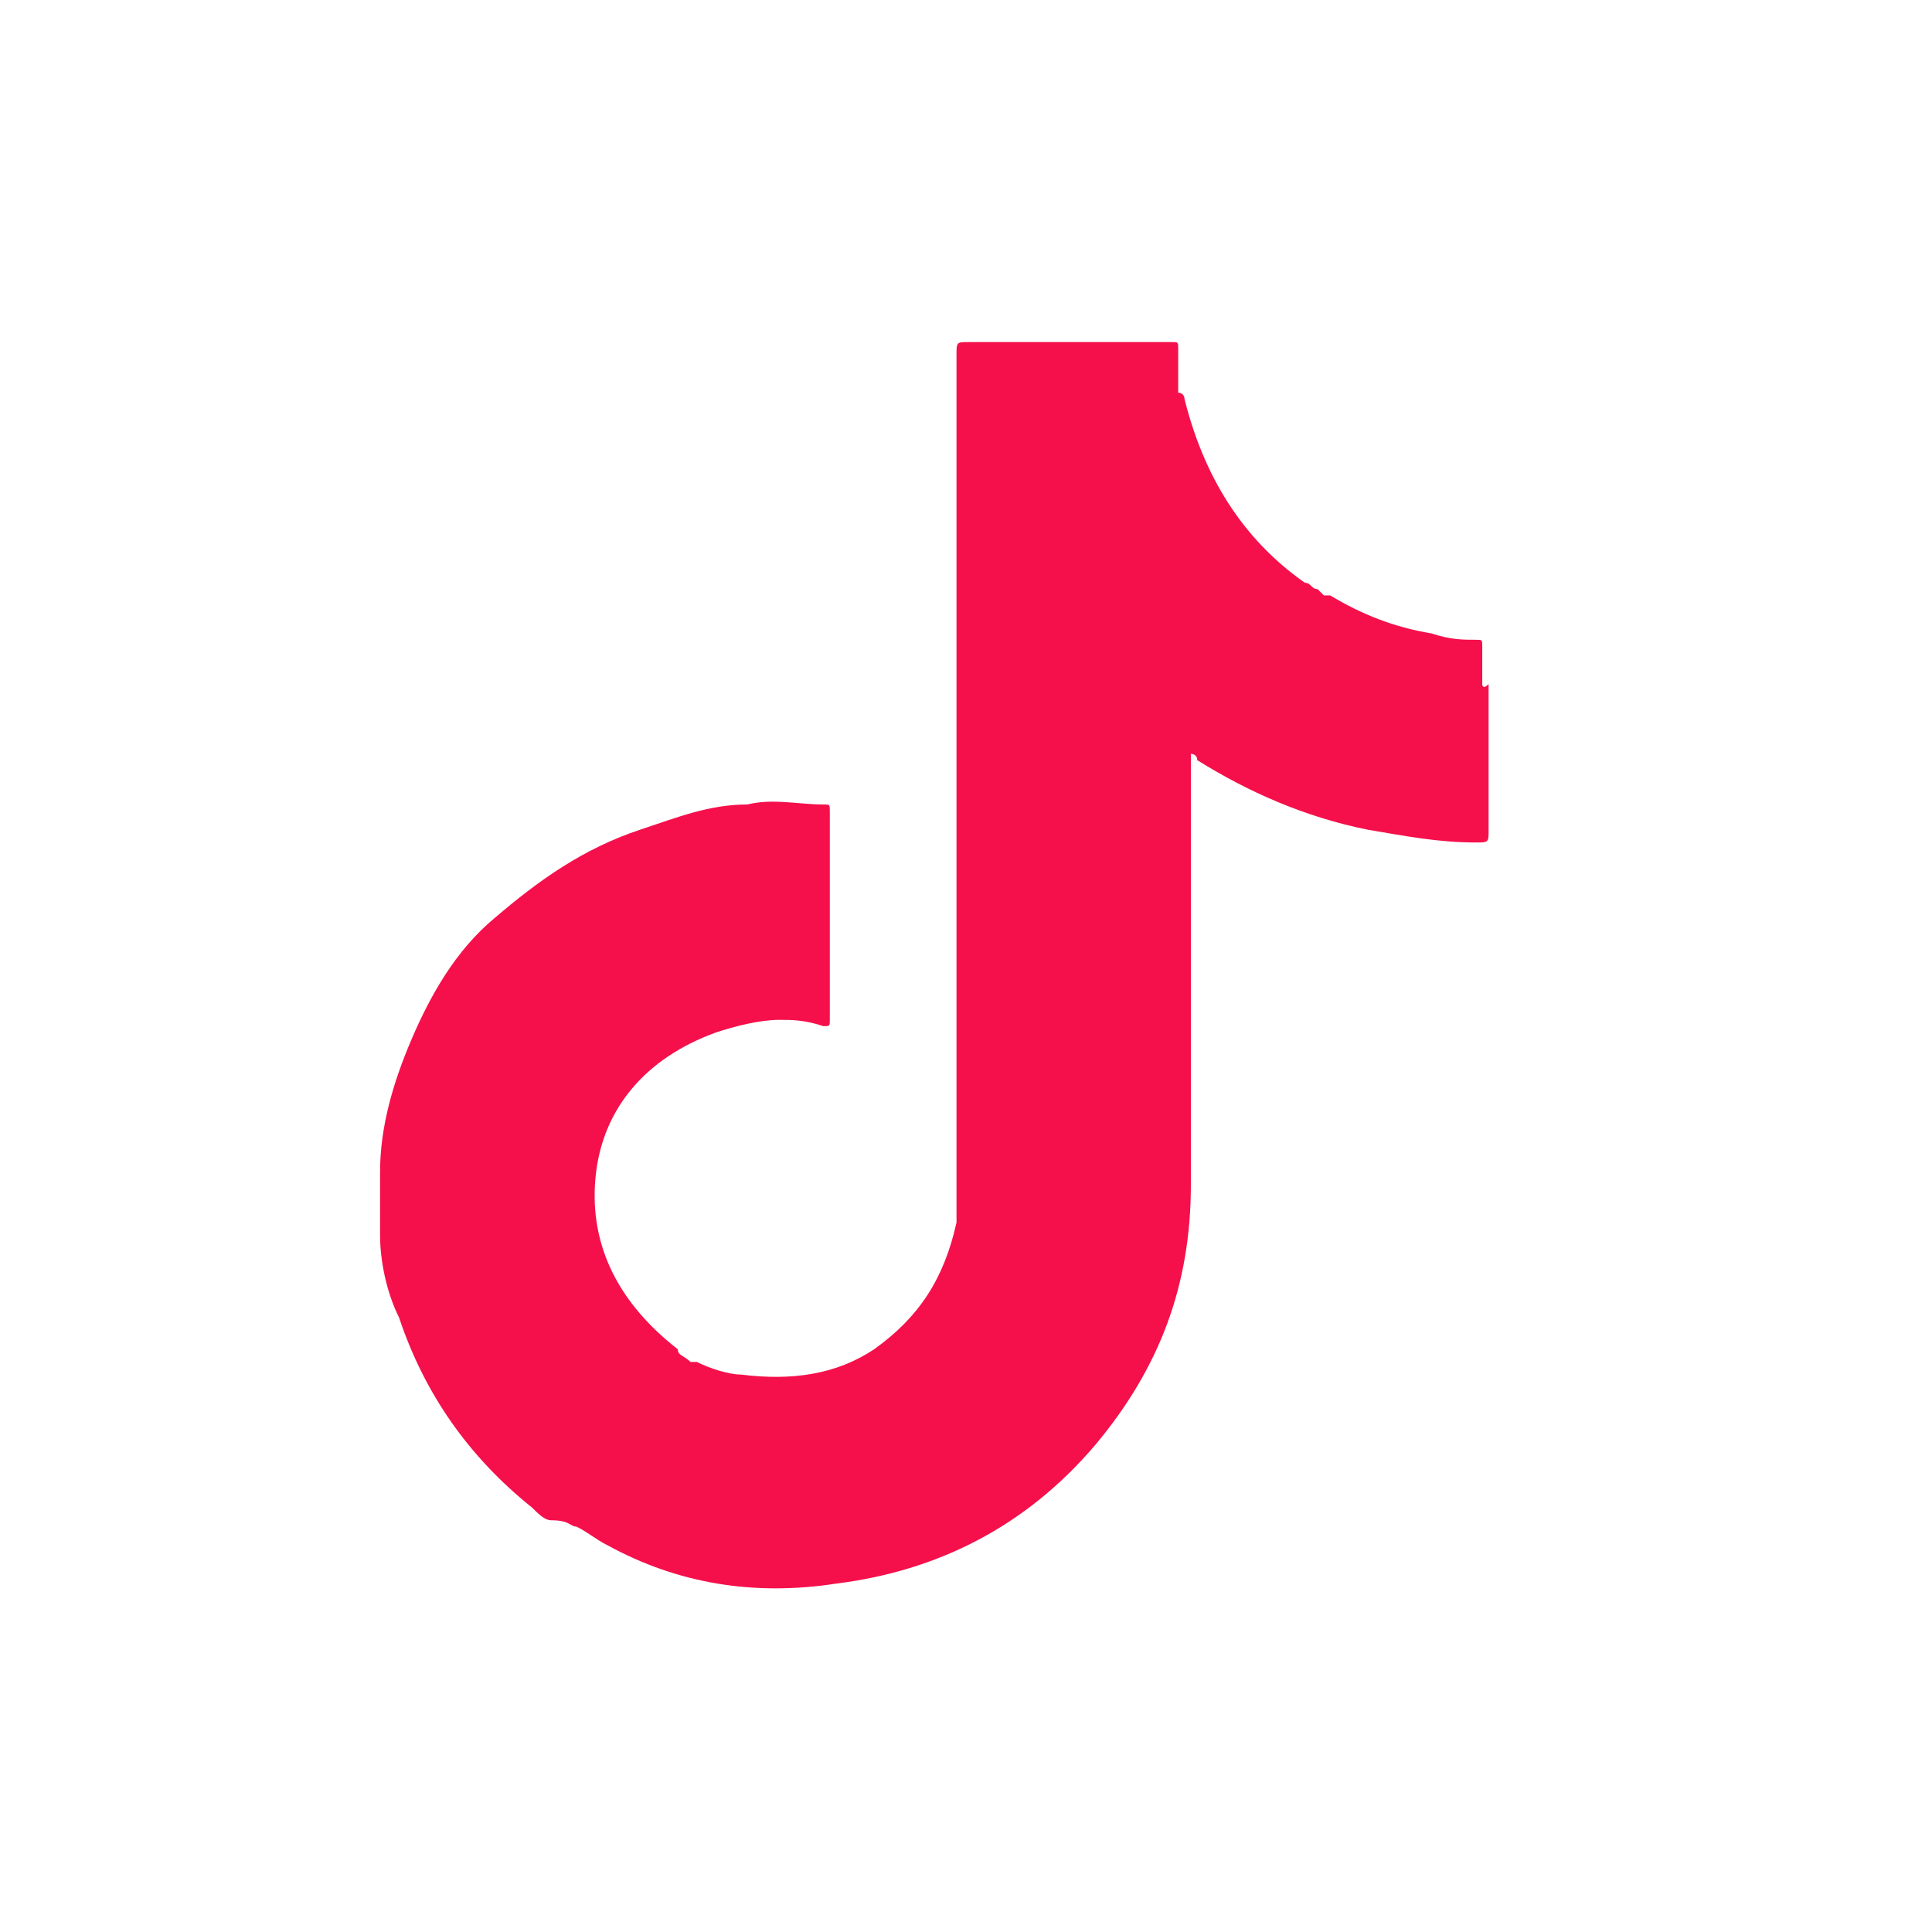 <?xml version="1.0" encoding="utf-8"?>
<!-- Generator: Adobe Illustrator 25.3.1, SVG Export Plug-In . SVG Version: 6.00 Build 0)  -->
<svg version="1.1" id="Capa_1" xmlns="http://www.w3.org/2000/svg" xmlns:xlink="http://www.w3.org/1999/xlink" x="0px" y="0px"
	 width="30.5px" height="30.5px" viewBox="0 0 30.5 30.5" style="enable-background:new 0 0 30.5 30.5;" xml:space="preserve">
<style type="text/css">
	.st0{fill:#F5104B;}
	.st1{fill:none;}
</style>
<g>
	<g>
		<g>
			<g>
				<g>
					<path class="st0" d="M23.4,10.8C23.4,10.8,23.4,10.8,23.4,10.8c0-0.2,0-0.4,0-0.6c0-0.1,0-0.1-0.1-0.1c-0.2,0-0.4,0-0.7-0.1
						c-0.6-0.1-1.1-0.3-1.6-0.6c0,0,0,0-0.1,0c0,0,0,0,0,0c0,0-0.1-0.1-0.1-0.1c-0.1,0-0.1-0.1-0.2-0.1c-1-0.7-1.6-1.7-1.9-2.9
						c0,0,0-0.1-0.1-0.1c0,0,0,0,0,0c0-0.2,0-0.5,0-0.7c0-0.1,0-0.1-0.1-0.1c0,0,0,0-0.1,0c-1,0-2,0-3.1,0c-0.2,0-0.2,0-0.2,0.2
						c0,4.4,0,8.8,0,13.2c0,0.2,0,0.3,0,0.5c-0.2,0.9-0.6,1.5-1.3,2c-0.6,0.4-1.3,0.5-2.1,0.4c-0.2,0-0.5-0.1-0.7-0.2c0,0,0,0-0.1,0
						c-0.1-0.1-0.2-0.1-0.2-0.2c-0.9-0.7-1.4-1.6-1.3-2.7c0.1-1.1,0.8-1.9,1.9-2.3c0.3-0.1,0.7-0.2,1-0.2c0.2,0,0.4,0,0.7,0.1
						c0.1,0,0.1,0,0.1-0.1c0,0,0-0.1,0-0.1c0-0.8,0-1.6,0-2.4c0,0,0-0.1,0-0.1c0,0,0,0,0,0c0-0.2,0-0.5,0-0.7c0-0.1,0-0.1-0.1-0.1
						c-0.4,0-0.8-0.1-1.2,0c-0.6,0-1.1,0.2-1.7,0.4c-0.9,0.3-1.6,0.8-2.3,1.4c-0.6,0.5-1,1.2-1.3,1.9c-0.3,0.7-0.5,1.4-0.5,2.1
						c0,0.3,0,0.6,0,1c0,0.4,0.1,0.9,0.3,1.3c0.4,1.2,1.1,2.2,2.1,3c0.1,0.1,0.2,0.2,0.3,0.2c0,0,0,0,0,0C9,24,9,24.1,9.1,24.1
						c0.2,0.1,0.3,0.2,0.5,0.3c1.1,0.6,2.3,0.8,3.6,0.6c1.6-0.2,3-0.9,4.1-2.2c1-1.2,1.5-2.5,1.5-4.1c0-2.2,0-4.4,0-6.6
						c0-0.1,0-0.1,0-0.2c0,0,0.1,0,0.1,0.1c0.8,0.5,1.7,0.9,2.7,1.1c0.6,0.1,1.1,0.2,1.7,0.2c0.2,0,0.2,0,0.2-0.2c0-0.8,0-1.6,0-2.3
						C23.4,10.9,23.4,10.8,23.4,10.8z"/>
				</g>
			</g>
		</g>
	</g>
	<rect y="0" class="st1" width="30.5" height="30.5"/>
</g>
</svg>
